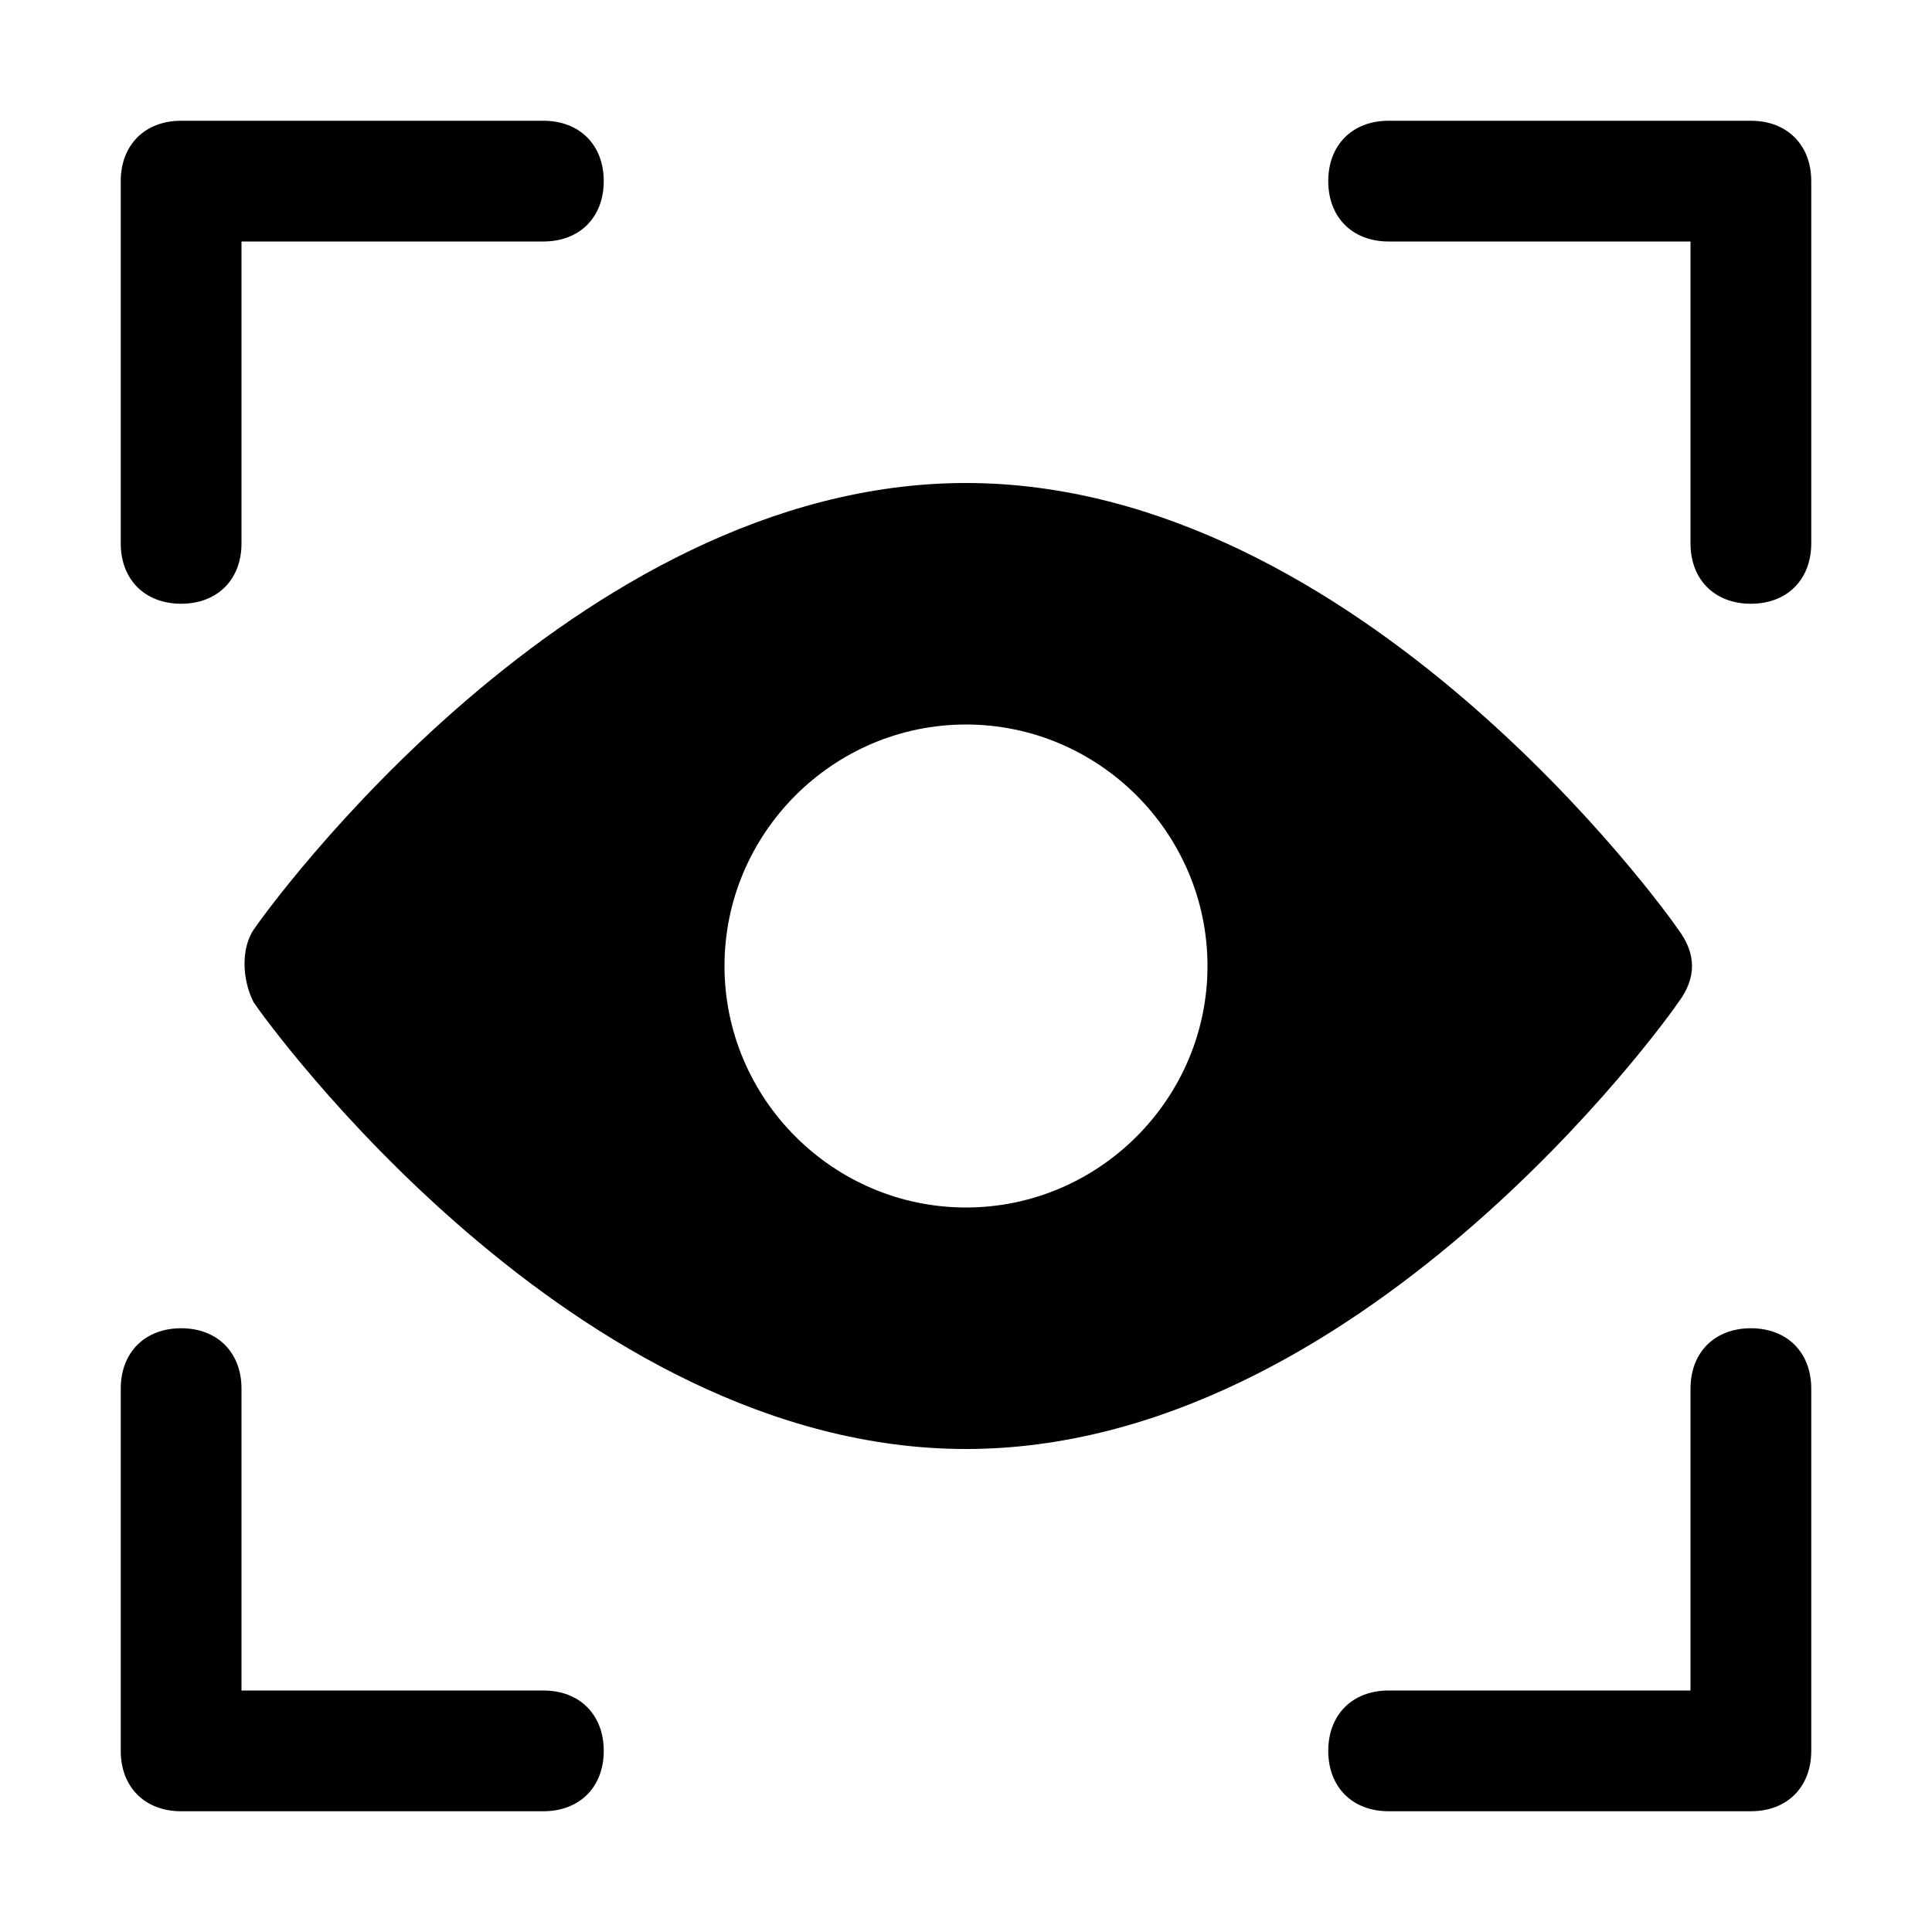 <?xml version="1.0" encoding="utf-8"?>

<!-- Uploaded to: SVG Repo, www.svgrepo.com, Generator: SVG Repo Mixer Tools -->
<svg fill="#000000" height="800px" width="800px" version="1.1" id="Icons" xmlns="http://www.w3.org/2000/svg" xmlns:xlink="http://www.w3.org/1999/xlink" 
	 viewBox="0 0 32 32" xml:space="preserve">
<g>
	<path d="M27.8,15.4C27.6,15.1,22.5,8,16,8S4.4,15.1,4.2,15.4c-0.2,0.3-0.2,0.8,0,1.2C4.4,16.9,9.5,24,16,24s11.6-7.1,11.8-7.4
		C28.1,16.2,28.1,15.8,27.8,15.4z M16,20c-2.2,0-4-1.8-4-4s1.8-4,4-4s4,1.8,4,4S18.2,20,16,20z"/>
	<path d="M3,10c0.6,0,1-0.4,1-1V4h5c0.6,0,1-0.4,1-1S9.6,2,9,2H3C2.4,2,2,2.4,2,3v6C2,9.6,2.4,10,3,10z"/>
	<path d="M9,28H4v-5c0-0.6-0.4-1-1-1s-1,0.4-1,1v6c0,0.6,0.4,1,1,1h6c0.6,0,1-0.4,1-1S9.6,28,9,28z"/>
	<path d="M29,22c-0.6,0-1,0.4-1,1v5h-5c-0.6,0-1,0.4-1,1s0.4,1,1,1h6c0.6,0,1-0.4,1-1v-6C30,22.4,29.6,22,29,22z"/>
	<path d="M29,2h-6c-0.6,0-1,0.4-1,1s0.4,1,1,1h5v5c0,0.6,0.4,1,1,1s1-0.4,1-1V3C30,2.4,29.6,2,29,2z"/>
</g>
</svg>